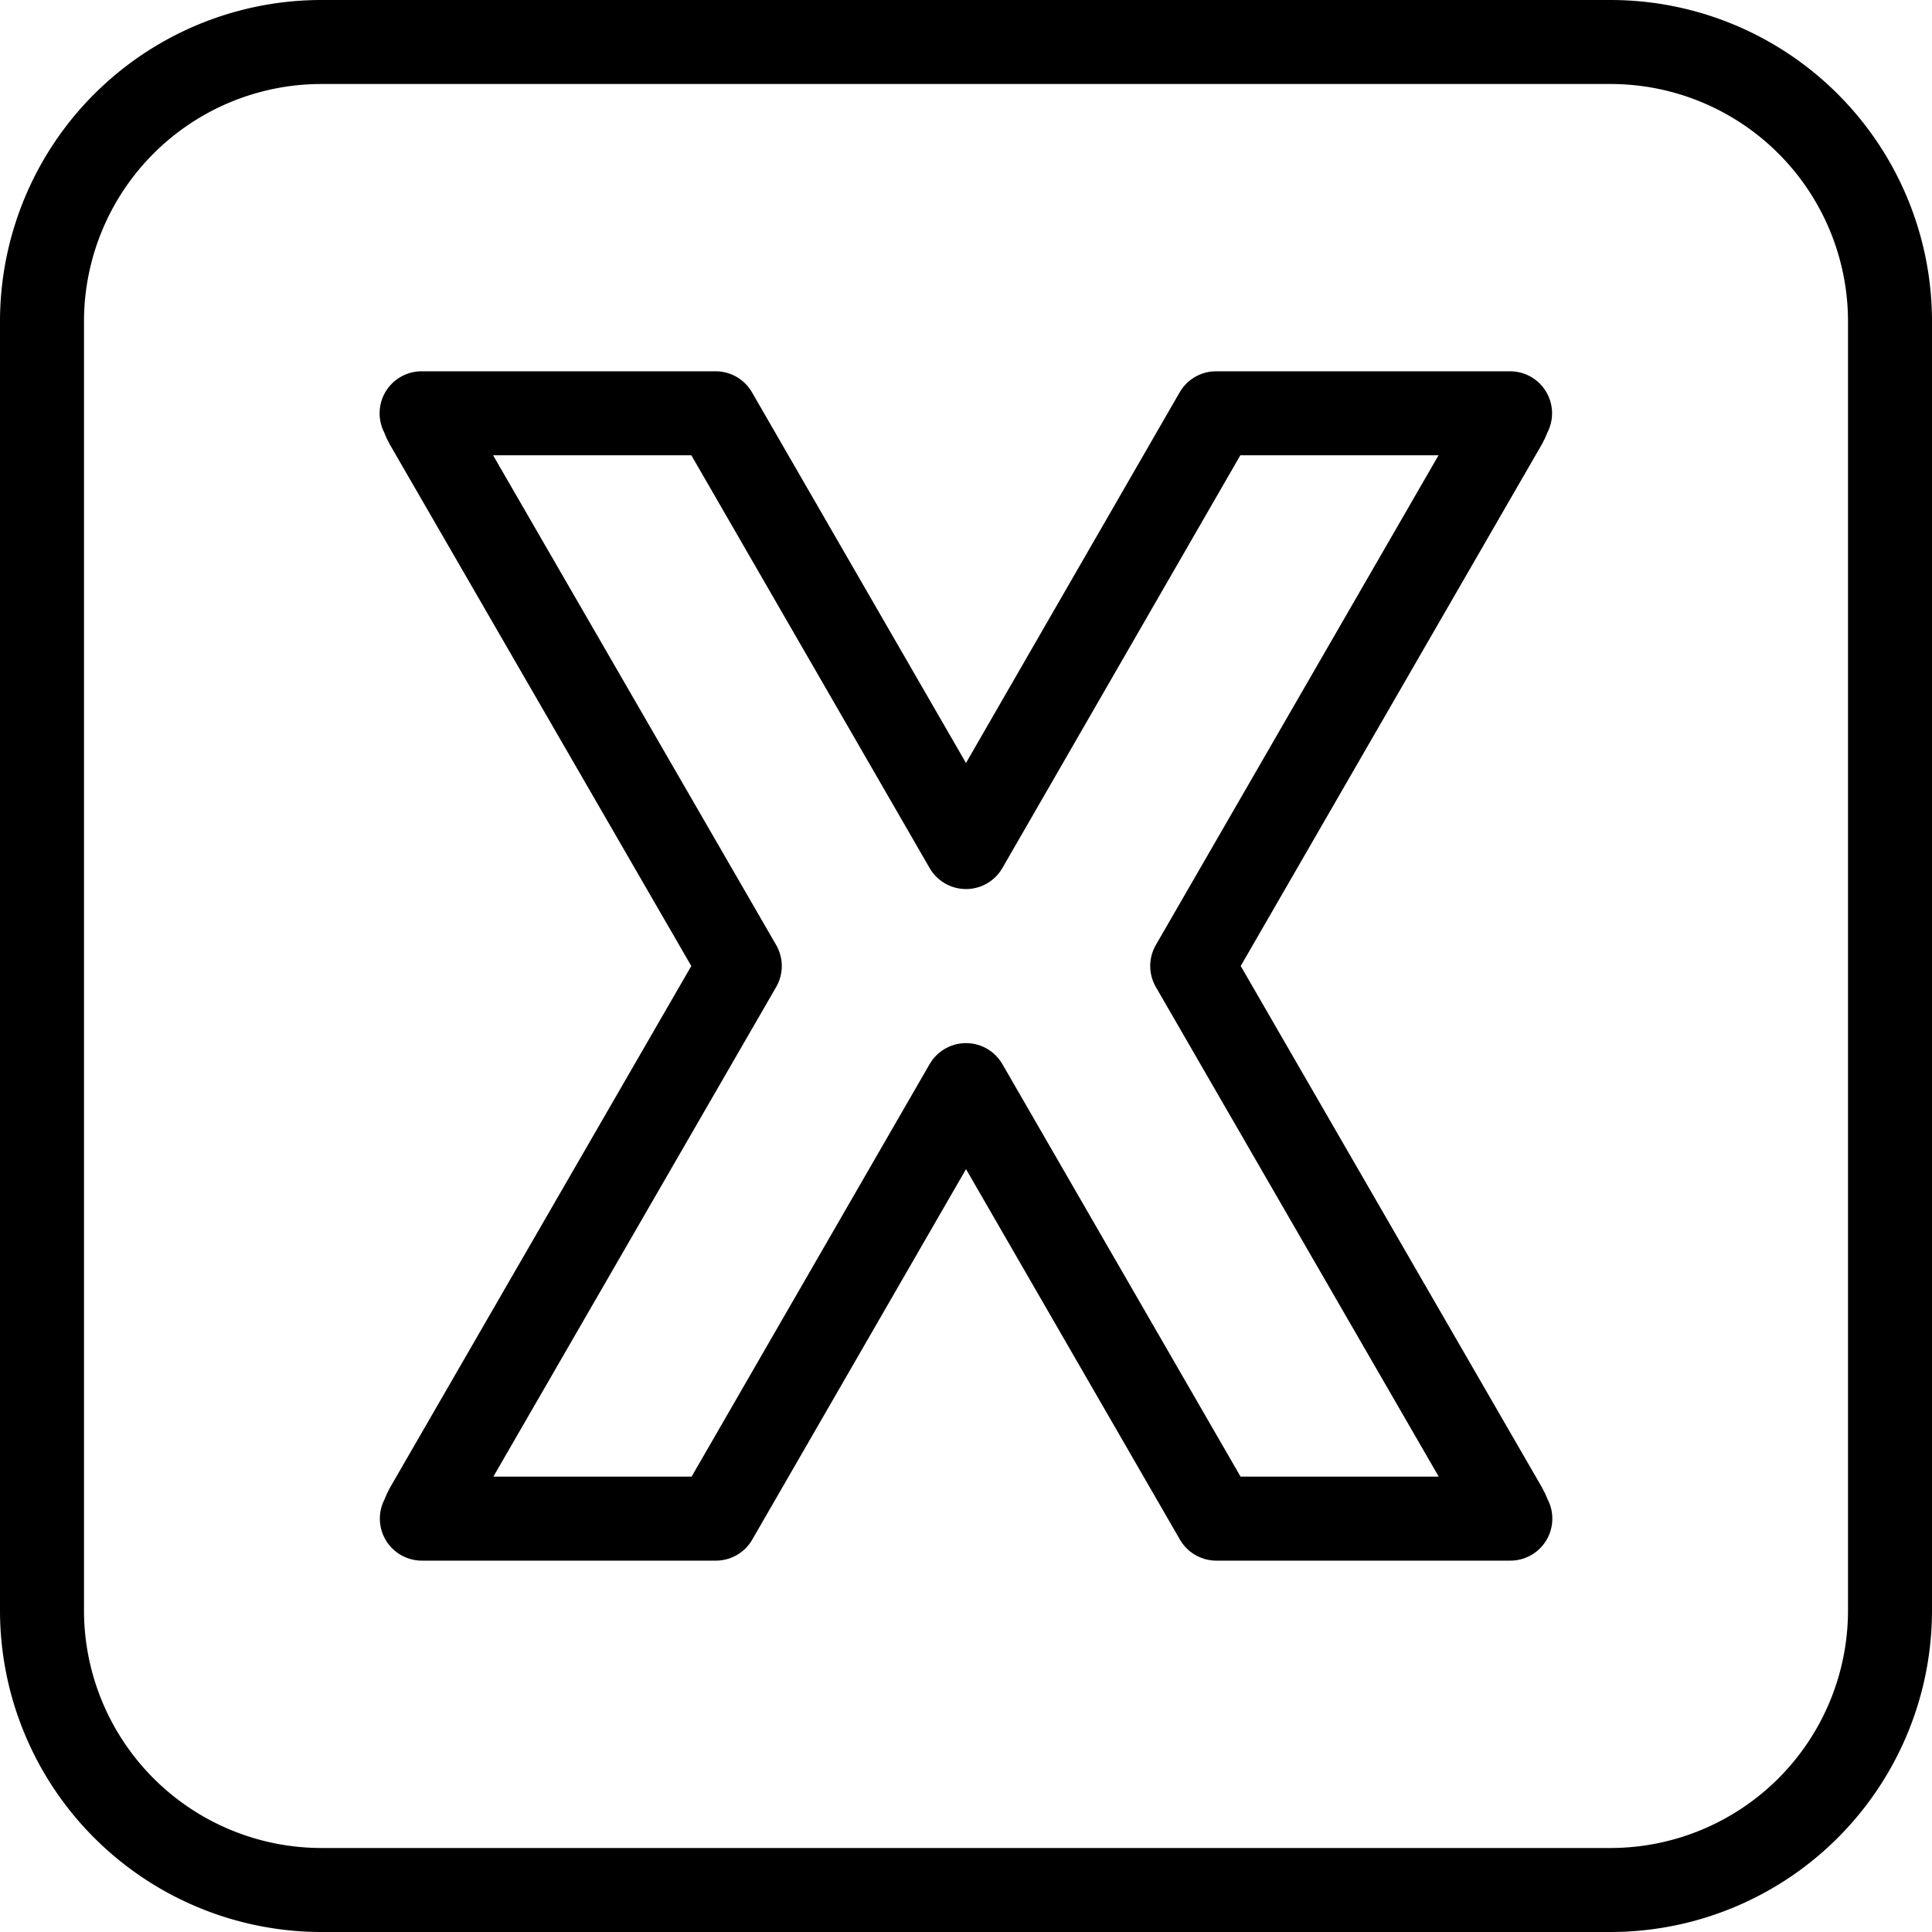 <?xml version="1.0" encoding="UTF-8"?><svg xmlns="http://www.w3.org/2000/svg" xmlns:xlink="http://www.w3.org/1999/xlink" height="23.0" preserveAspectRatio="xMidYMid meet" version="1.0" viewBox="0.5 0.5 23.0 23.0" width="23.0" zoomAndPan="magnify">
 <g fill="none" stroke="#000" stroke-linecap="round" stroke-linejoin="round">
  <path d="m4.327 1h15.346a3.327 3.327 0 0 1 3.327 3.326v15.346a3.329 3.329 0 0 1 -3.329 3.328h-15.342a3.329 3.329 0 0 1 -3.329 -3.328v-15.346a3.327 3.327 0 0 1 3.327 -3.326z"/>
  <path d="m14.693 12 3.728-6.458c0.023-0.037 0.034-0.081 0.056-0.122h-3.5l-2.977 5.164-2.981-5.164h-3.5c0.021 0.041 0.033 0.085 0.055 0.122l3.733 6.458-3.73 6.458c-0.022 0.039-0.034 0.081-0.055 0.121h3.5l2.978-5.161 2.98 5.161h3.5c-0.022-0.04-0.033-0.082-0.056-0.121z"/>
 </g>
</svg>